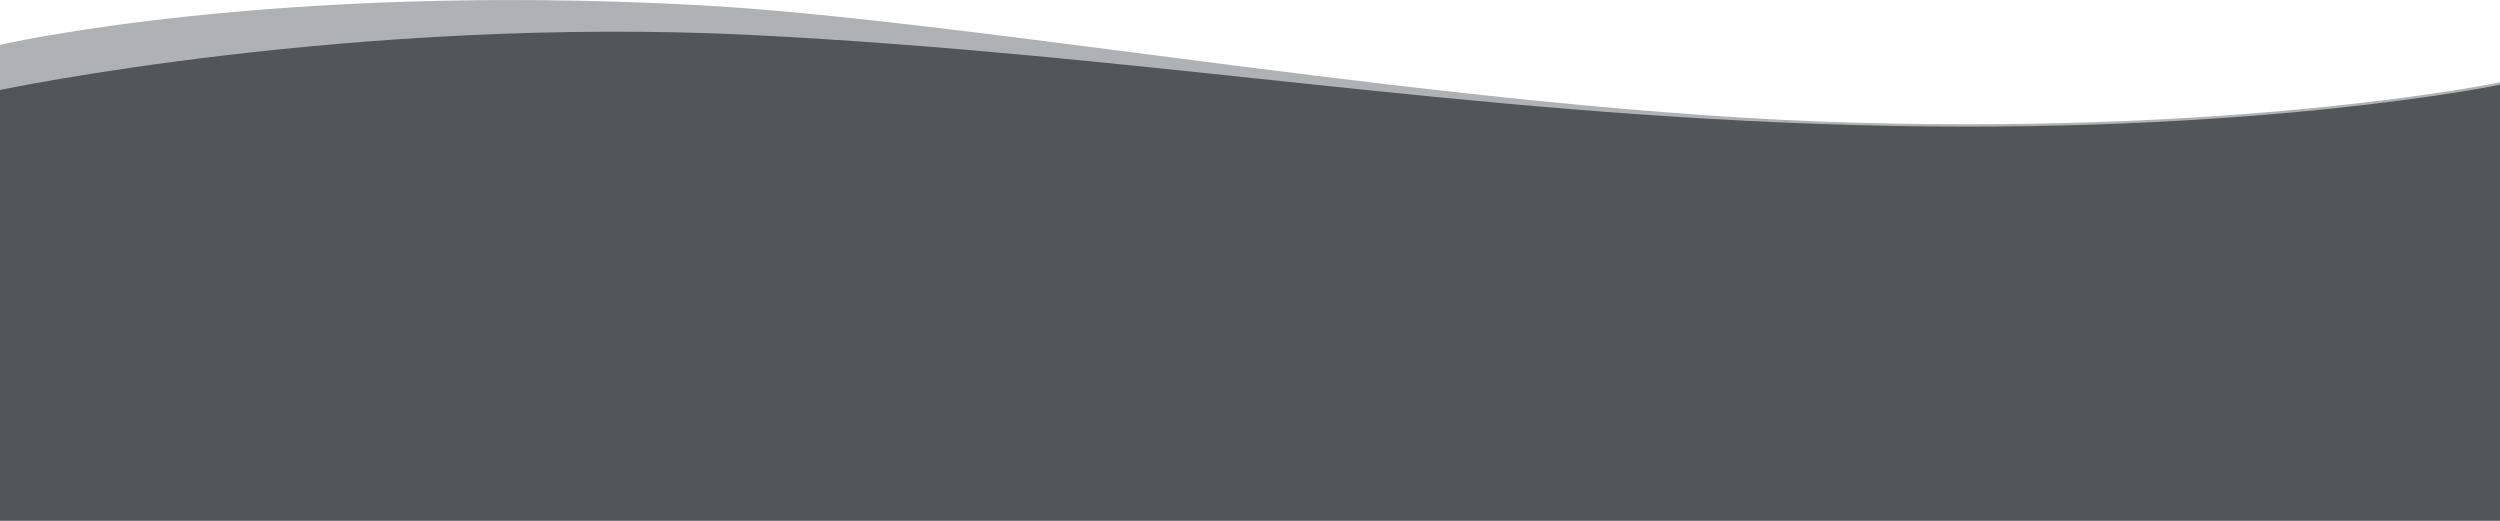 <?xml version="1.0" encoding="UTF-8"?>
<!-- Generator: Adobe Illustrator 28.0.0, SVG Export Plug-In . SVG Version: 6.00 Build 0)  -->
<svg xmlns="http://www.w3.org/2000/svg" xmlns:xlink="http://www.w3.org/1999/xlink" version="1.1" id="Layer_1" x="0px" y="0px" viewBox="0 0 1920 400" style="enable-background:new 0 0 1920 400;" xml:space="preserve">
<style type="text/css">
	.st0{fill:#AEB2B4;}
	.st1{fill:#515659;}
</style>
<g>
	<path class="st0" d="M0,34.4V106h1920V63.2c0,0-188.9,39.4-493.2,31.1c-304.4-8.3-677-79.1-893.1-90.5C206.8-13.5,0,34.4,0,34.4z"></path>
	<path class="st1" d="M0,69.1V400h1920V65.1c0,0-188.9,39.3-493.2,31c-304.4-8.2-546.2-53.9-849.2-69.2C273.1,11.7,0,69.1,0,69.1z"></path>
</g>
</svg>
